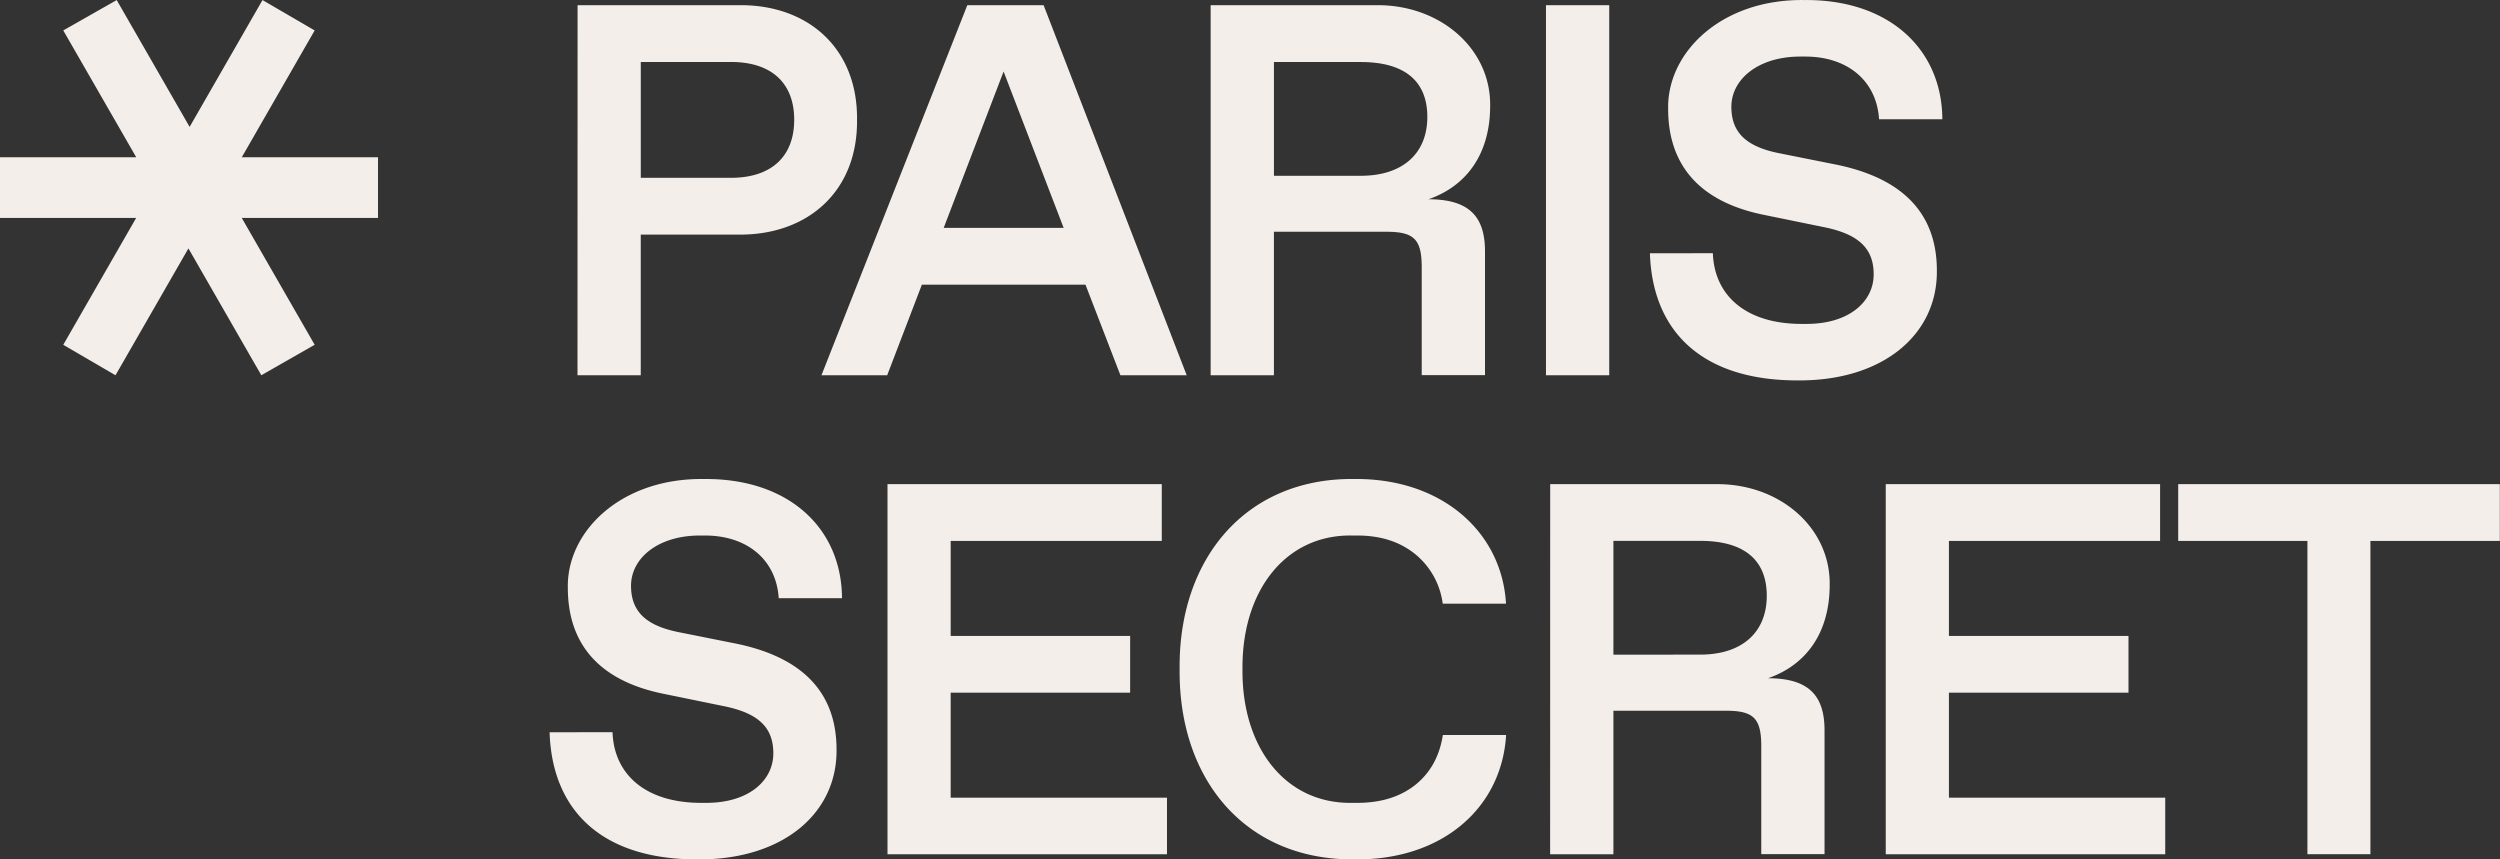 <svg xmlns="http://www.w3.org/2000/svg" width="160" height="55" fill="none"><rect width="100%" height="100%" fill="#333333" stroke="none"/><g fill="#F4EEEA" clip-path="url(#a)"><path d="M36.965.332H47.29C51.728.284 54.9 3.105 54.85 7.665c.05 4.559-3.129 7.382-7.562 7.35h-6.28v9.002H36.96L36.965.332ZM46.78 11.38c2.615 0 4.049-1.387 4.049-3.716 0-2.33-1.43-3.698-4.05-3.698H41.01v7.414h5.77ZM69.47 18.218H59l-2.22 5.799h-4.207L61.908.332h4.883l9.158 23.685h-4.242l-2.236-5.799Zm-1.396-3.633L64.23 4.577l-3.834 10.008h7.677ZM77.483.332H88.07c4.11-.048 7.349 2.792 7.3 6.441 0 2.99-1.43 5.103-3.947 5.98 2.566 0 3.617 1.072 3.617 3.328v7.928h-4.05v-6.896c0-1.785-.476-2.28-2.252-2.28h-7.207v9.184h-4.05V.332ZM87.09 11.25c2.713 0 4.259-1.454 4.259-3.767 0-2.313-1.473-3.513-4.259-3.513h-5.558v7.28h5.558ZM98.942.332h4.049v23.685h-4.049V.332ZM109.623 16.205c.098 2.757 2.17 4.525 5.673 4.525h.327c2.713 0 4.292-1.42 4.292-3.171 0-1.601-.889-2.544-3.108-3.007l-4.027-.824c-3.996-.843-6.019-3.143-6.019-6.773-.064-3.616 3.42-7.026 8.715-6.952 5.426-.05 8.812 3.143 8.834 7.63h-4.049c-.164-2.527-2.087-4.013-4.719-4.013h-.329c-2.663 0-4.406 1.436-4.406 3.22 0 1.652.97 2.543 3.025 2.959l3.633.726c4.189.84 6.494 3.036 6.494 6.786.049 4.112-3.47 7.085-8.927 7.035-6.018 0-9.272-3.054-9.437-8.135l4.028-.006ZM39.201 46.859c.1 2.756 2.17 4.524 5.672 4.524h.33c2.713 0 4.29-1.42 4.29-3.171 0-1.603-.887-2.544-3.107-3.006l-4.028-.825c-3.994-.843-6.017-3.143-6.017-6.773-.066-3.616 3.42-7.025 8.713-6.951 5.425-.05 8.812 3.143 8.834 7.628h-4.049c-.164-2.525-2.089-4.012-4.719-4.012h-.33c-2.663 0-4.404 1.437-4.404 3.22 0 1.652.97 2.543 3.024 2.96l3.633.726c4.193.841 6.495 3.038 6.495 6.787.048 4.112-3.469 7.085-8.928 7.035-6.016 0-9.272-3.054-9.436-8.135l4.027-.007ZM56.8 30.986h17.554v3.634h-13.51v6.079h11.485v3.633H60.843v6.72h13.844v3.62H56.8V30.985ZM86.684 30.656c5.59-.05 9.436 3.386 9.7 7.977h-4.05a4.897 4.897 0 0 0-1.785-3.188c-.97-.776-2.186-1.172-3.68-1.172h-.347c-4.233-.067-7.052 3.513-7.003 8.555-.05 5.036 2.761 8.621 7.003 8.555h.346c1.496 0 2.729-.38 3.7-1.14.97-.776 1.562-1.833 1.774-3.203h4.049c-.28 4.674-4.093 8.026-9.7 7.96-6.938.066-11.261-5.054-11.195-12.172-.079-7.08 4.244-12.257 11.188-12.172ZM99.212 30.986H109.8c4.11-.05 7.349 2.792 7.3 6.442 0 2.99-1.43 5.103-3.946 5.98 2.565 0 3.616 1.071 3.616 3.327v7.928h-4.049v-6.896c0-1.784-.476-2.28-2.252-2.28h-7.211v9.184h-4.05l.004-23.685Zm9.602 10.909c2.713 0 4.259-1.454 4.259-3.767 0-2.313-1.473-3.513-4.259-3.513h-5.556V41.9l5.556-.005ZM120.688 30.986h17.558v3.634h-13.515v6.079h11.492v3.633h-11.492v6.72h13.844v3.62h-17.887V30.985ZM147.675 34.62h-8.27v-3.634h20.583v3.634h-8.282V54.67h-4.031V34.62ZM4.049 22.066l4.665-8.117H0v-3.883h8.72L4.049 1.948 7.469.004l4.667 8.117L16.8.004l3.339 1.944-4.666 8.118h8.72v3.883h-8.72l4.666 8.117-3.414 1.95-4.666-8.118-4.667 8.118-3.344-1.95Z"/></g><defs><clipPath id="a"><path fill="#fff" d="M0 .002h160v55H0z"/></clipPath></defs></svg>